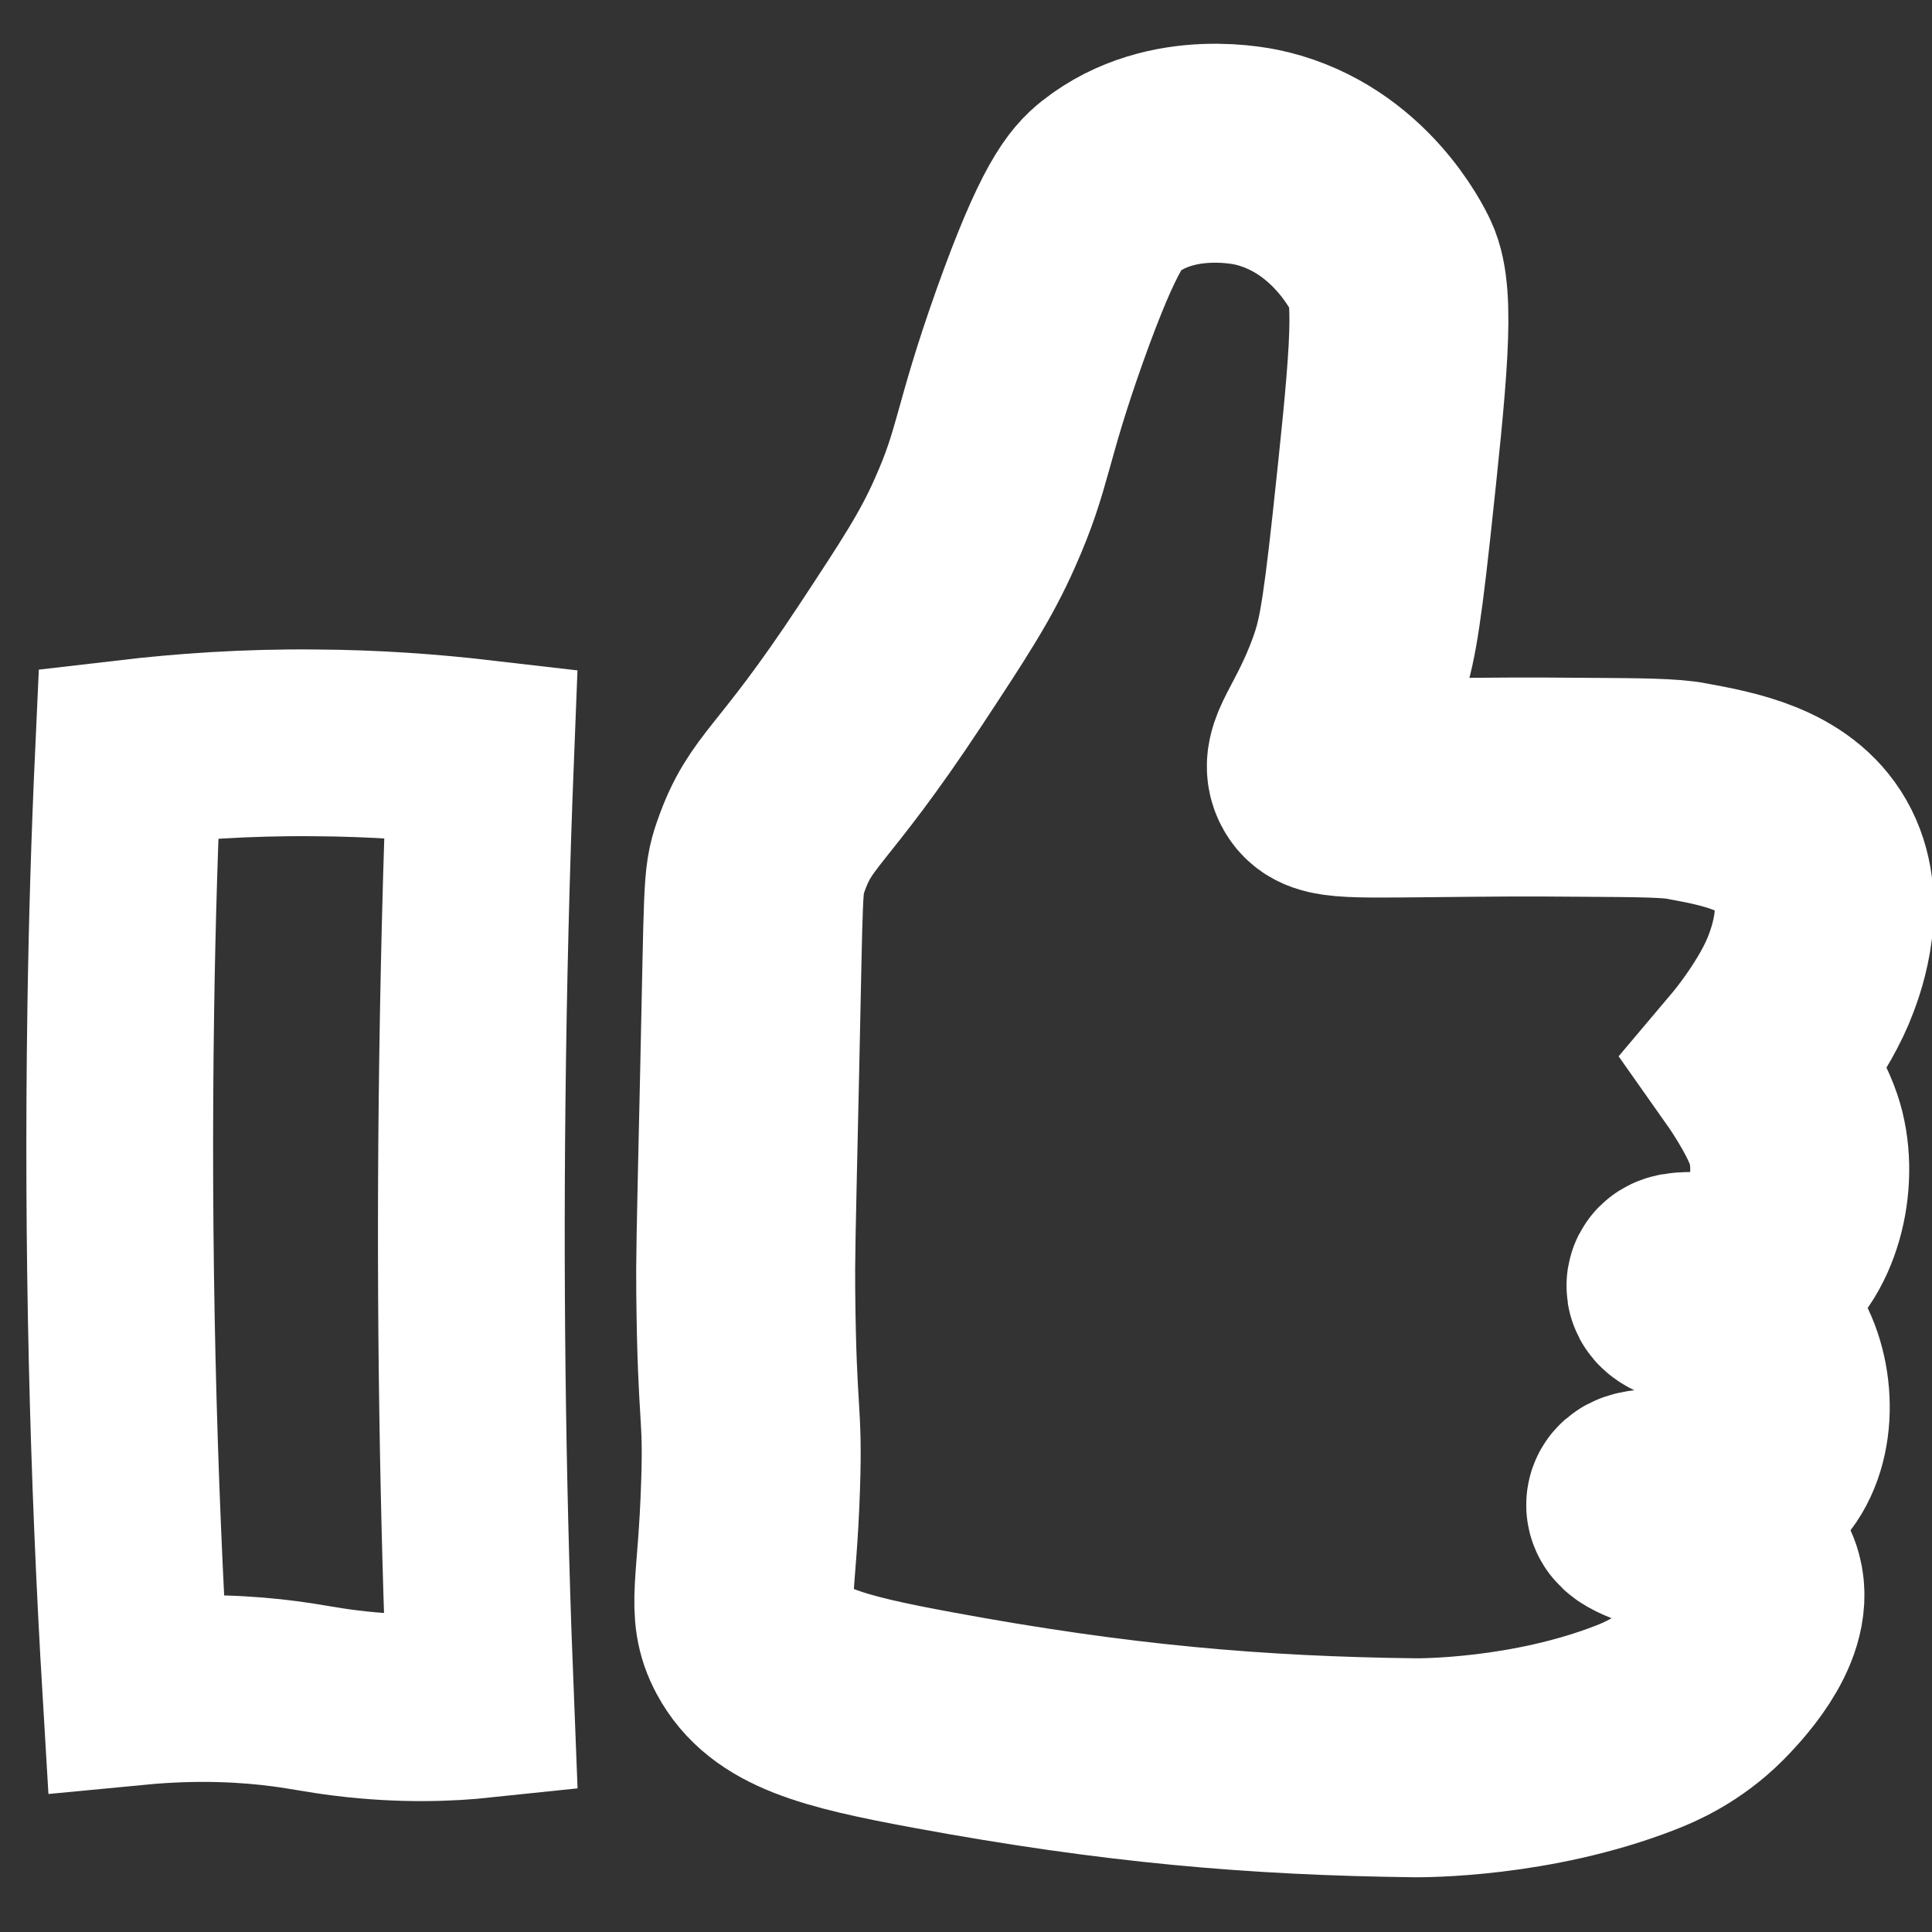 <?xml version="1.0" encoding="utf-8"?>
<!-- Generator: Adobe Illustrator 26.3.1, SVG Export Plug-In . SVG Version: 6.00 Build 0)  -->
<svg version="1.1" id="Layer_1" xmlns="http://www.w3.org/2000/svg" xmlns:xlink="http://www.w3.org/1999/xlink" x="0px" y="0px"
	 viewBox="0 0 600 600" style="enable-background:new 0 0 600 600;" xml:space="preserve">
<rect x="0" y="0" width="600" height="600" fill="#333333" stroke="none"/>
<style type="text/css">
	.st0{fill:none;stroke:#FFFFFF;stroke-width:58;stroke-miterlimit:10;}
	.st1{fill:none;stroke:#FFFFFF;stroke-width:68;stroke-miterlimit:10;}
</style>
<path class="st0" d="M149.3,529.4c-9.5,1-24.1,1.7-41.8-0.5c-8.1-1-11.6-1.9-19.2-2.9c-10.7-1.4-26.3-2.5-46.1-0.6
	c-4-67.1-5.8-137.7-4.7-211.6c0.4-27.1,1.2-53.7,2.4-79.9c17.1-2,36.5-3.4,57.7-3.2c18.9,0.1,36.2,1.4,51.7,3.2
	c-1.4,35.4-2.3,71.7-2.7,108.8C145.9,407.2,146.9,469.6,149.3,529.4z"/>
<path class="st1" d="M236.2,266.2c6.4-18.4,12.3-17.1,40.4-59.7c13.5-20.5,20.3-30.8,26.2-44.2c9.1-20.4,7.8-26.5,20.1-61.1
	c12.3-34.5,17.7-39.9,21.8-43.2c19.4-15.3,44.9-9.4,47.2-8.8c27.1,6.7,39,31,40.2,33.6c4.5,9.5,2,33.4-3.1,80.8
	c-3.4,31.1-4.9,37.6-8,46.2c-7.2,19.6-14.7,25.4-11.4,31.2c2.6,4.6,9.2,3.8,48,3.5c0,0,15.9-0.2,34.3,0c17.9,0.1,27,0.2,32,1.2
	c13,2.4,30.6,5.6,38.6,19.6c8.3,14.5,1.6,32.6,0,36.9c-5,13.6-16.9,27.7-16.9,27.7c0,0,8.4,11.9,11.4,20.8
	c4.8,14.2,0.5,34.6-11.4,42.7c-10.7,7.3-24.6,2.8-25.1,5.8c-0.6,3.3,17.2,4.5,26.3,17.3c7.8,11,8.4,29.5,0,39.2
	c-11.8,13.7-38.1,6.9-38.8,11.5c-0.8,5.1,32.1,7.8,36.5,24.2c3.5,12.8-11.7,28-14.8,31.2c-8.4,8.4-17.3,12.2-21.7,13.9
	c-32.5,12.7-66.6,12.5-68.5,12.5c-49.4-0.6-92.8-4.3-149.6-14.8c-32-5.9-48.5-10.3-56-24.2c-5.4-10-1.8-17-0.8-48.7
	c0.8-23.6-1.1-20.2-1.5-59.8c-0.1-10.4,0-14.3,1.2-68C234.1,275.6,233.6,273.6,236.2,266.2z"/>
</svg>
